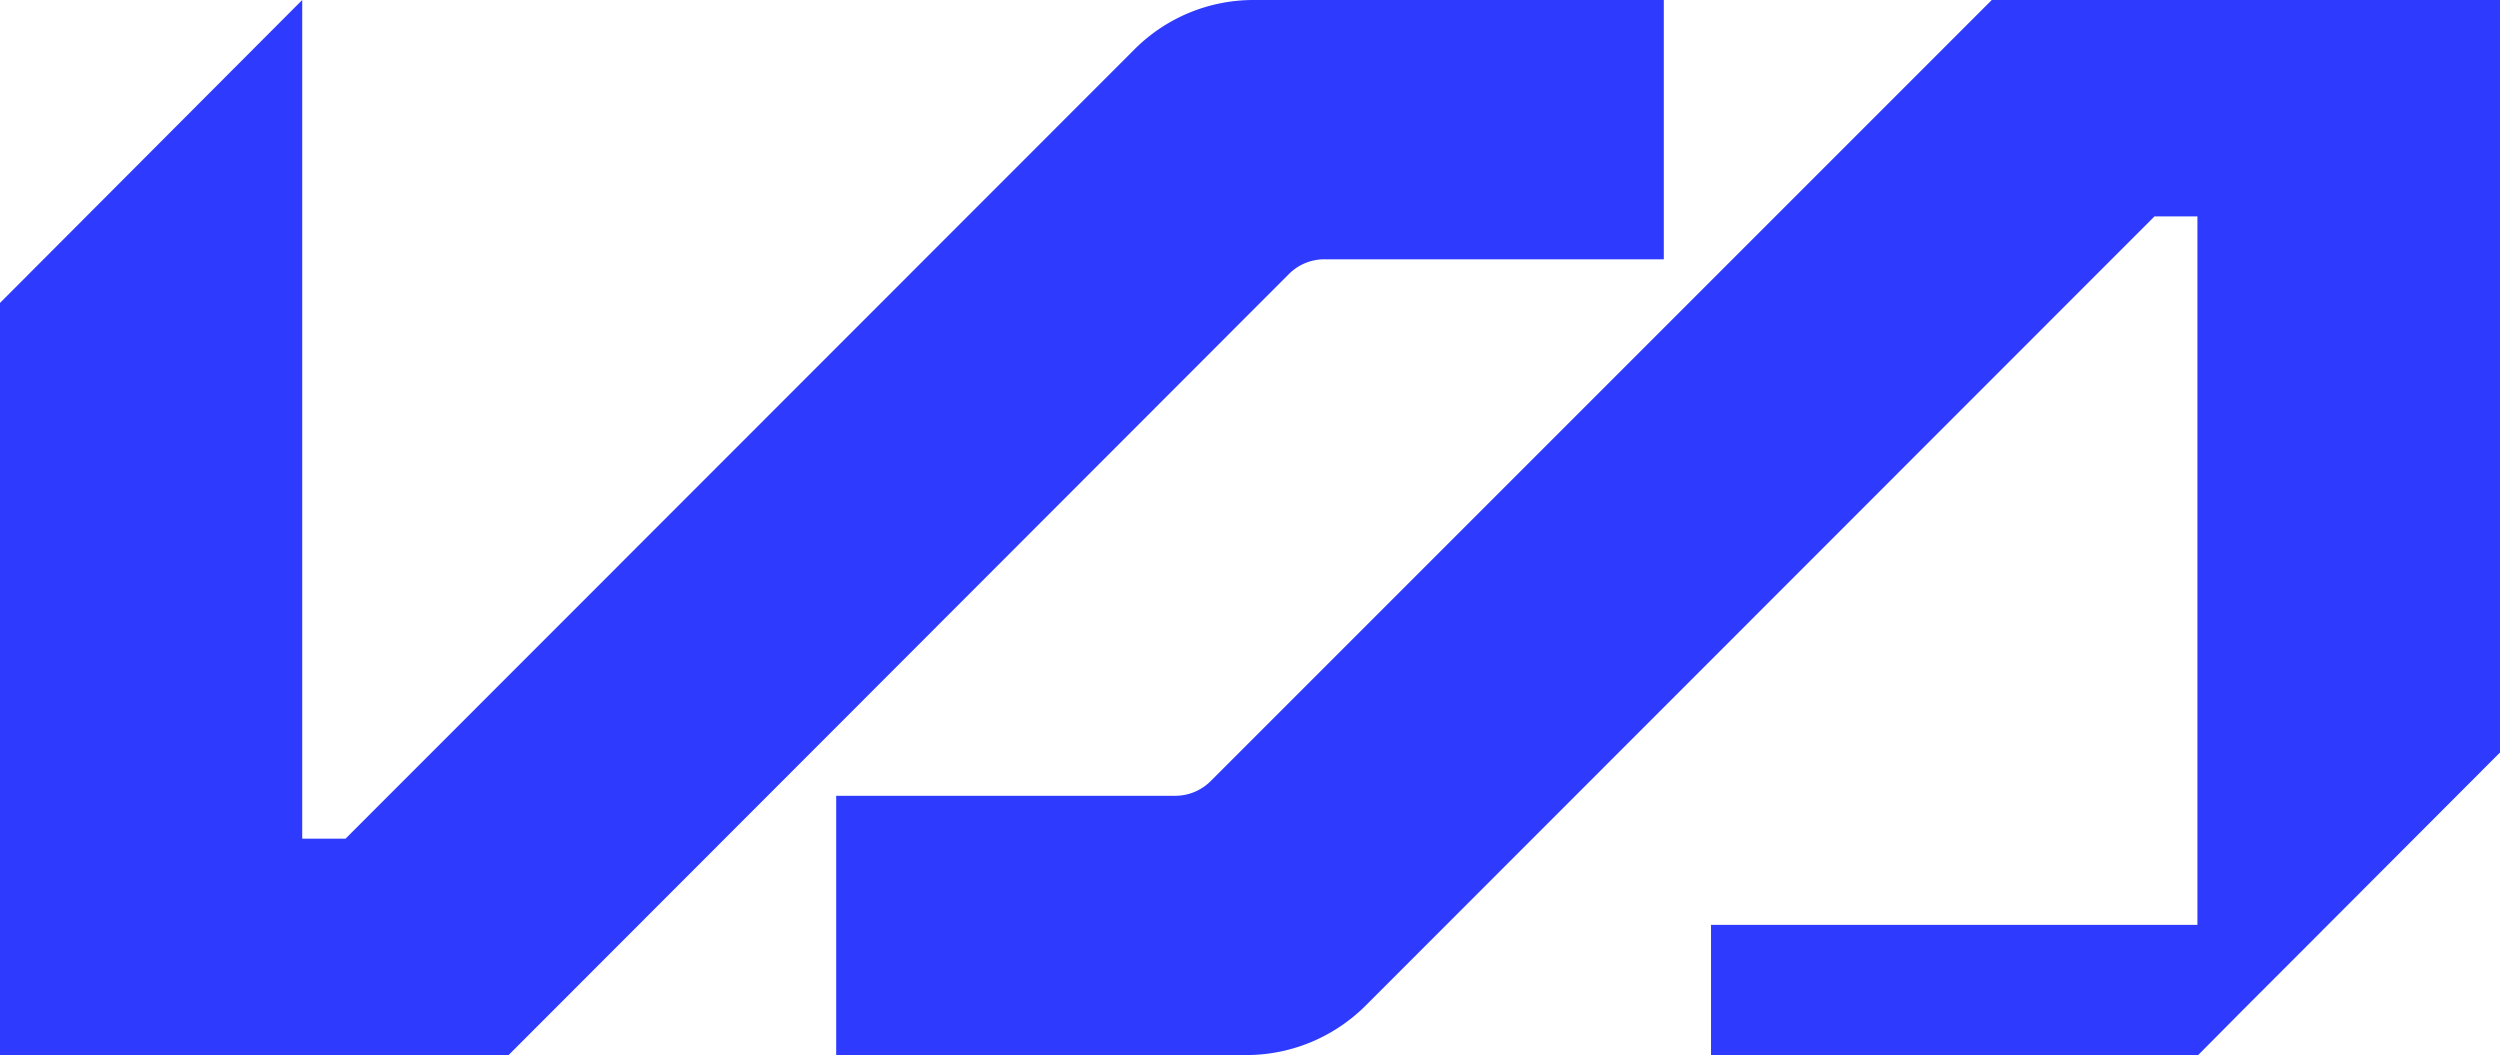 <svg xmlns="http://www.w3.org/2000/svg" fill="none" viewBox="0 0 699 295"><path fill="#2E3BFF" d="M465.2 72.5h-94.8a14 14 0 0 0-10 4.1L142.2 295H0V84.7L84.5 0v234.5h12.1L317.2 13.8A47 47 0 0 1 350.5 0h114.7v72.5ZM699 0H556.9L338.5 218.4a14 14 0 0 1-9.9 4.1h-94.8V295h114.6c12.6 0 24.6-5 33.5-13.9L602.4 60.5h12v198.1H478.4V295h136.2l12.5-12.6 11.7-11.7 60.3-60.4V0Z"/></svg>